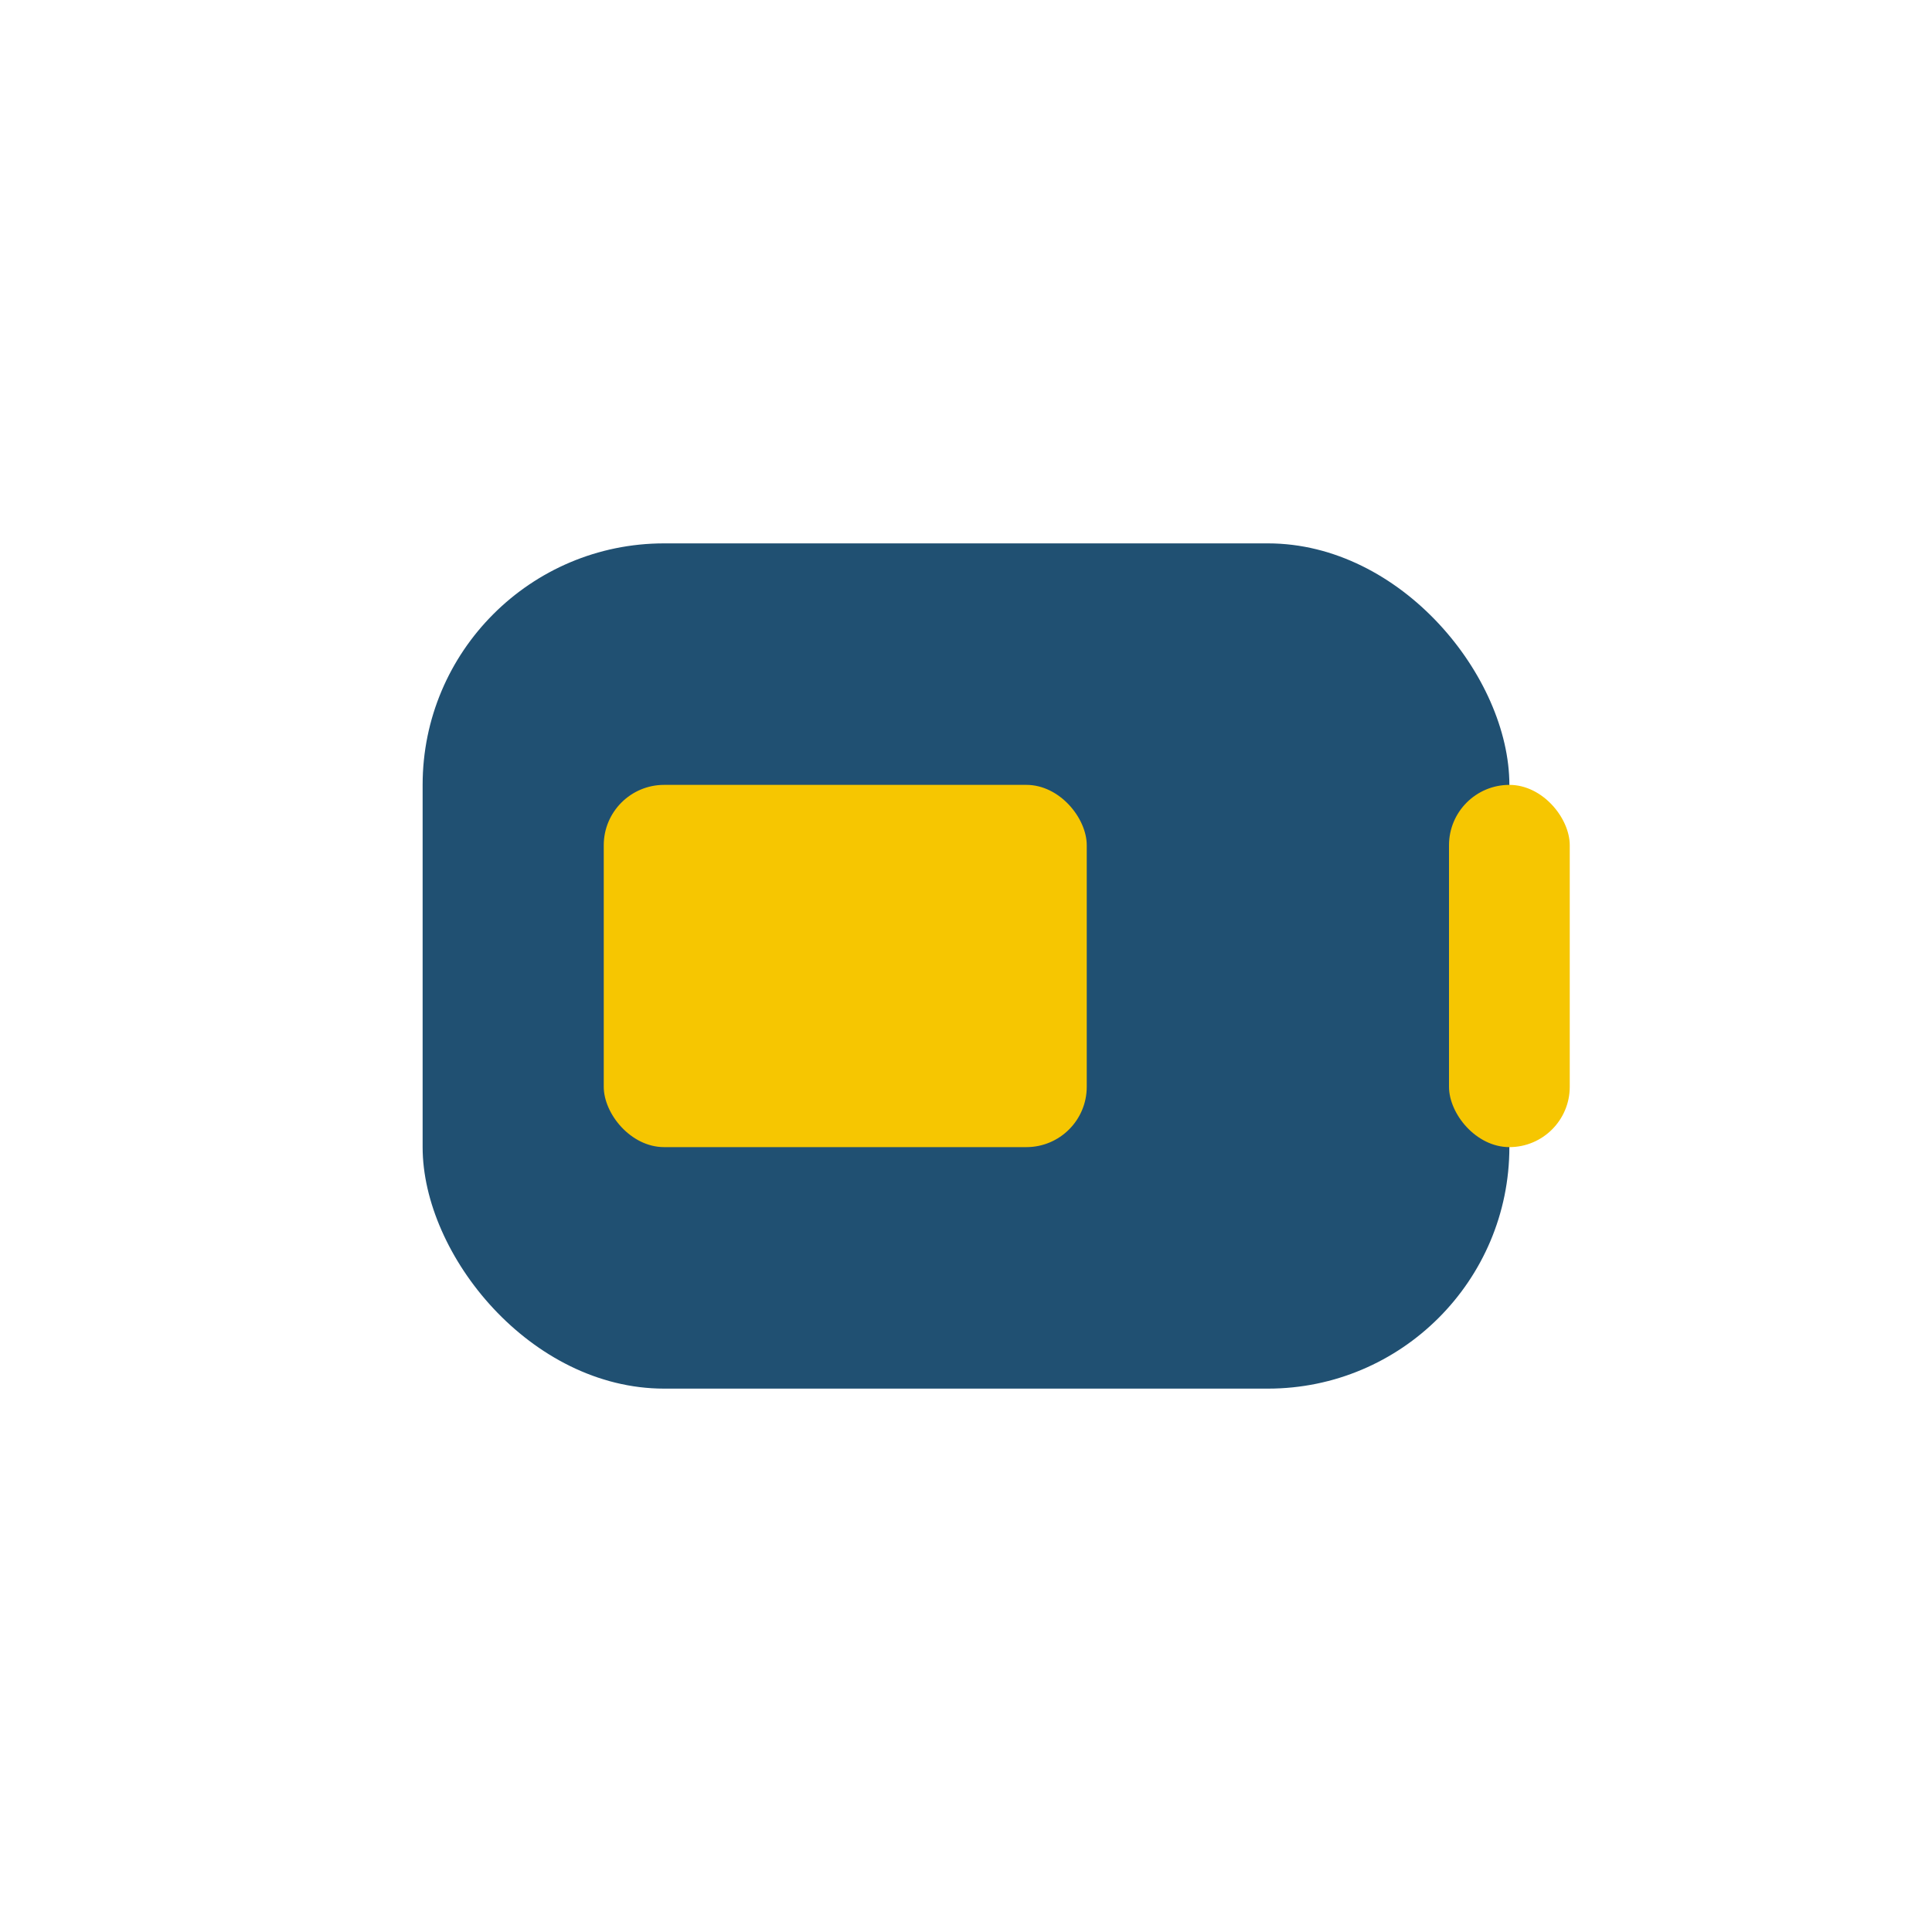 <?xml version="1.0" encoding="UTF-8"?>
<svg xmlns="http://www.w3.org/2000/svg" width="32" height="32" viewBox="0 0 32 32"><rect x="7" y="9" width="18" height="14" rx="4" fill="#205072"/><rect x="24" y="13" width="2" height="6" rx="1" fill="#F6C601"/><rect x="10" y="13" width="8" height="6" rx="1" fill="#F6C601"/></svg>